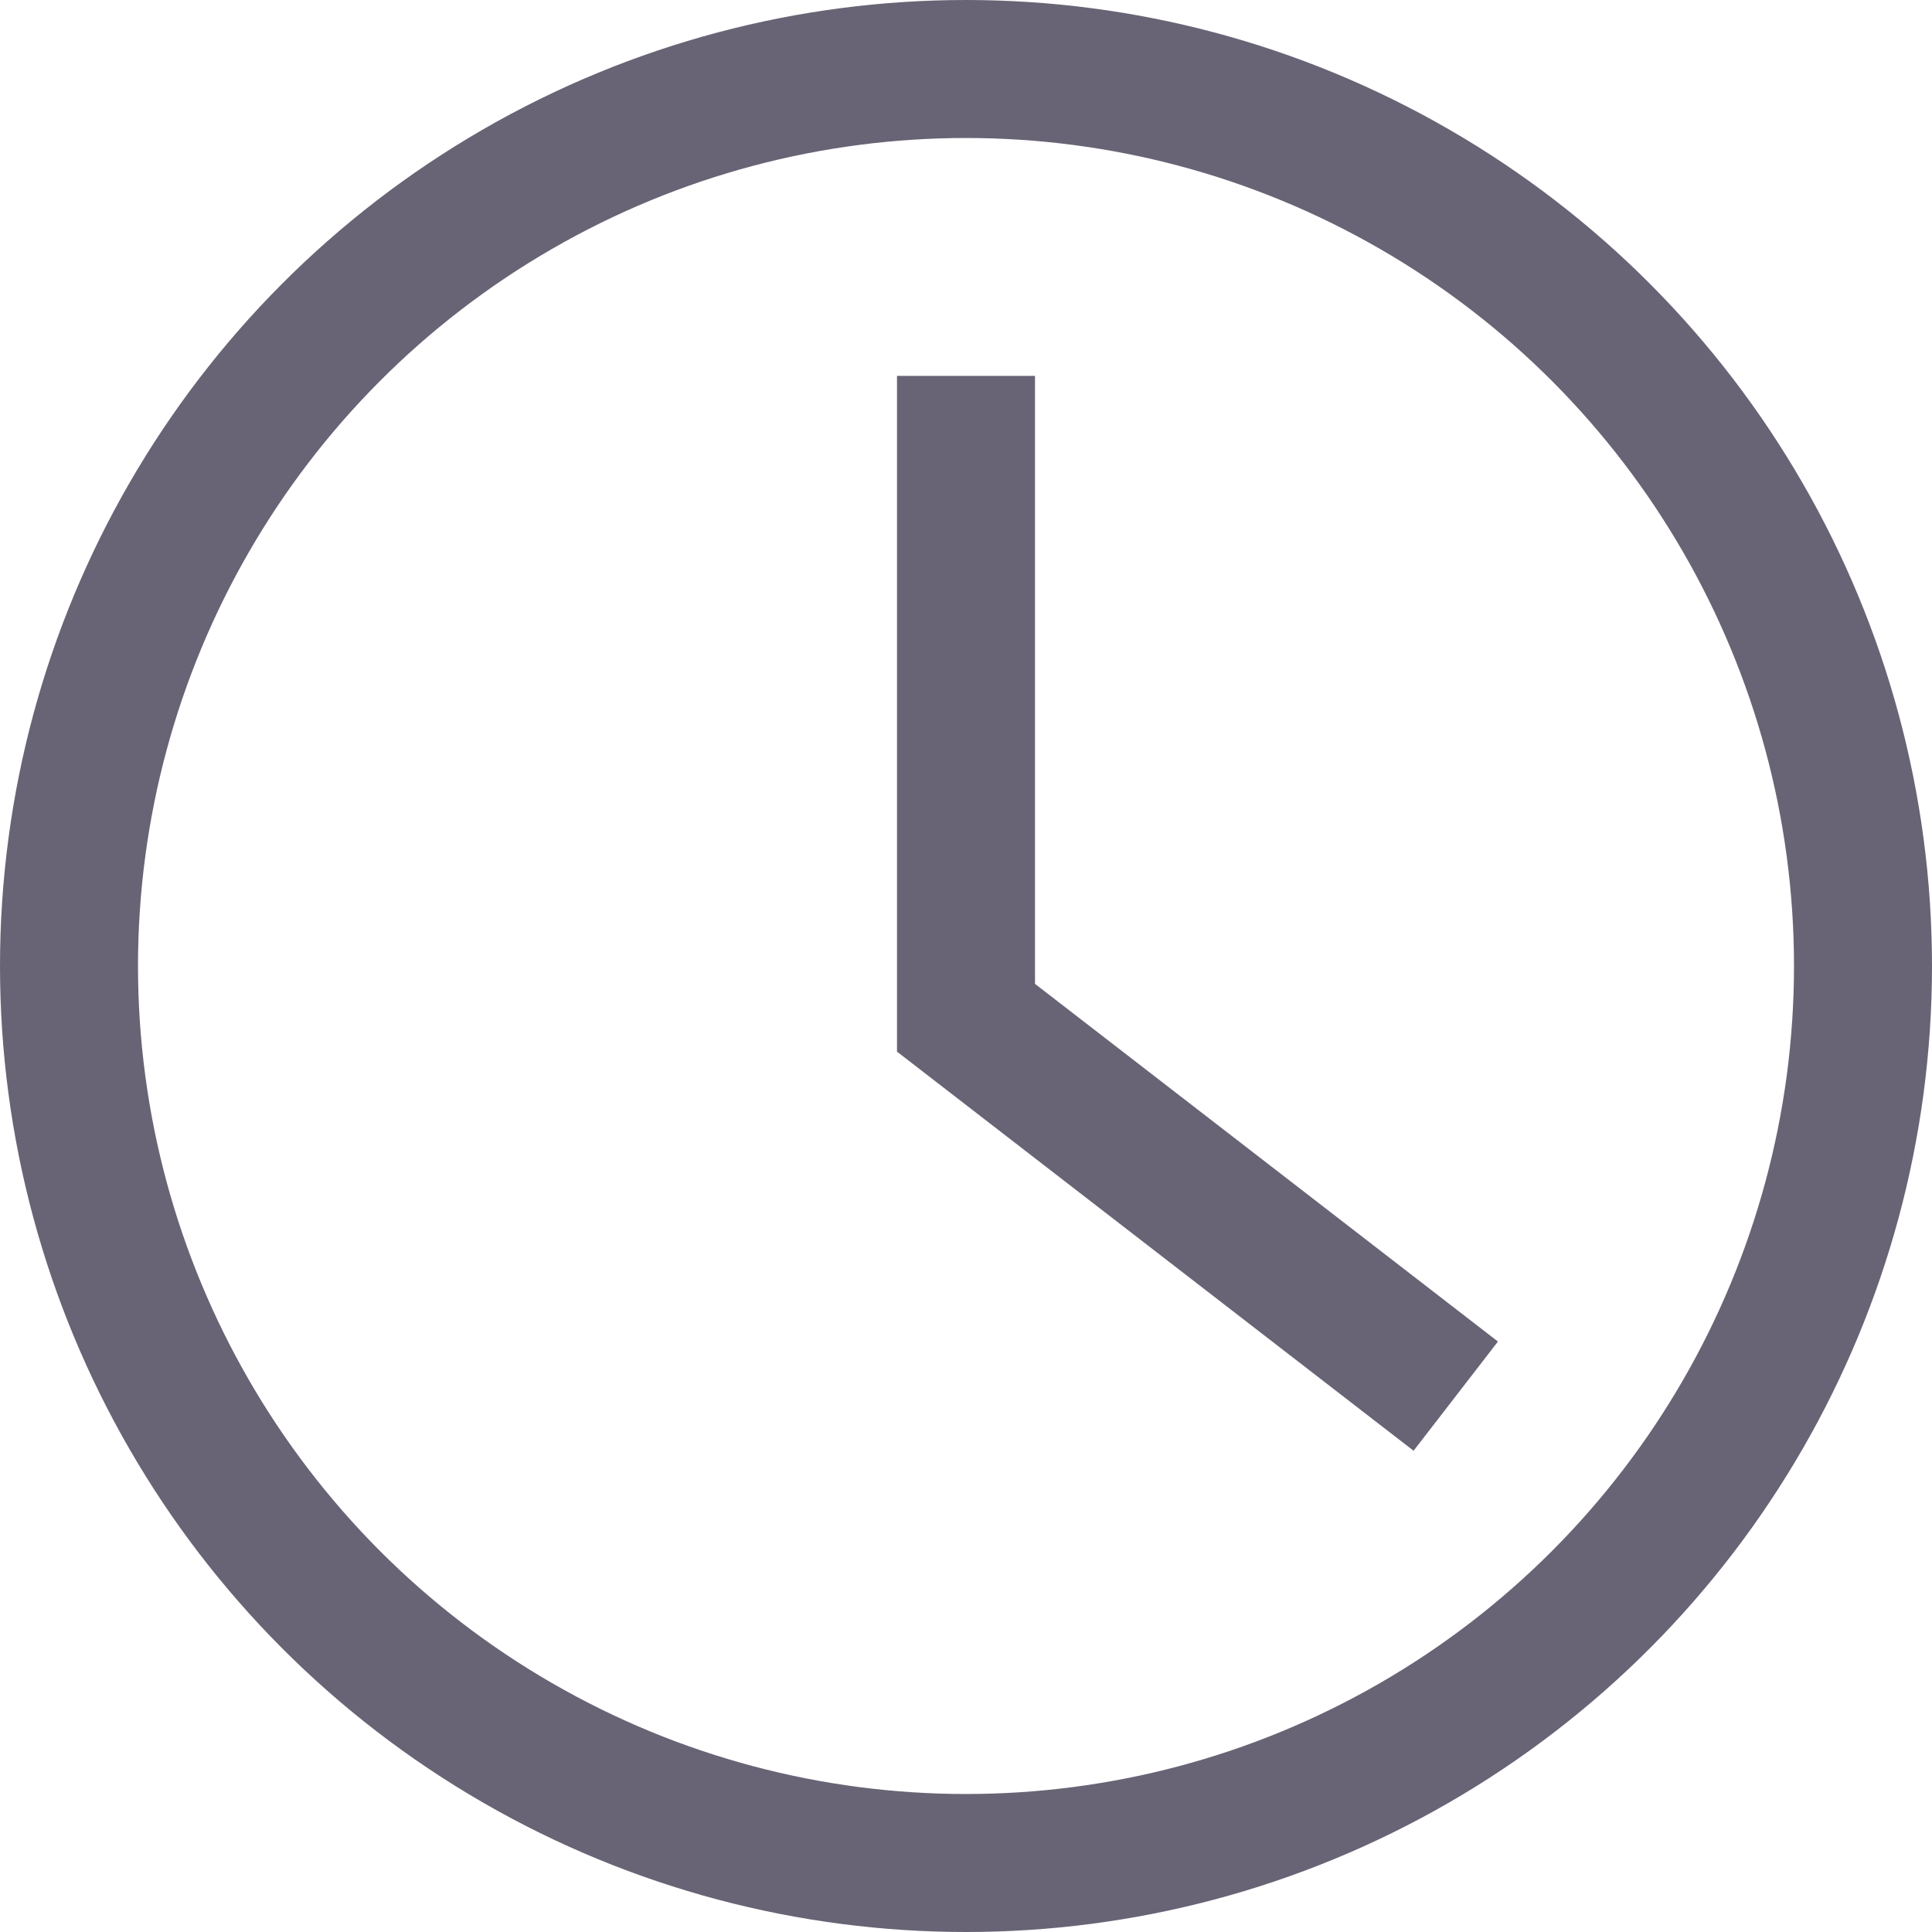 <svg id="testQTimeDuring" xmlns="http://www.w3.org/2000/svg" width="14" height="14" viewBox="0 0 14 14">
  <g id="Ellipse_1" data-name="Ellipse 1" fill="none" stroke="#686475" stroke-width="1">
    <circle cx="7" cy="7" r="7" stroke="none"/>
    <circle cx="7" cy="7" r="6.5" fill="none"/>
  </g>
  <path id="Path_2" data-name="Path 2" d="M0-1.276V3.375L3.549,6.117" transform="translate(7 4)" fill="none" stroke="#686475" stroke-width="1"/>
</svg>
